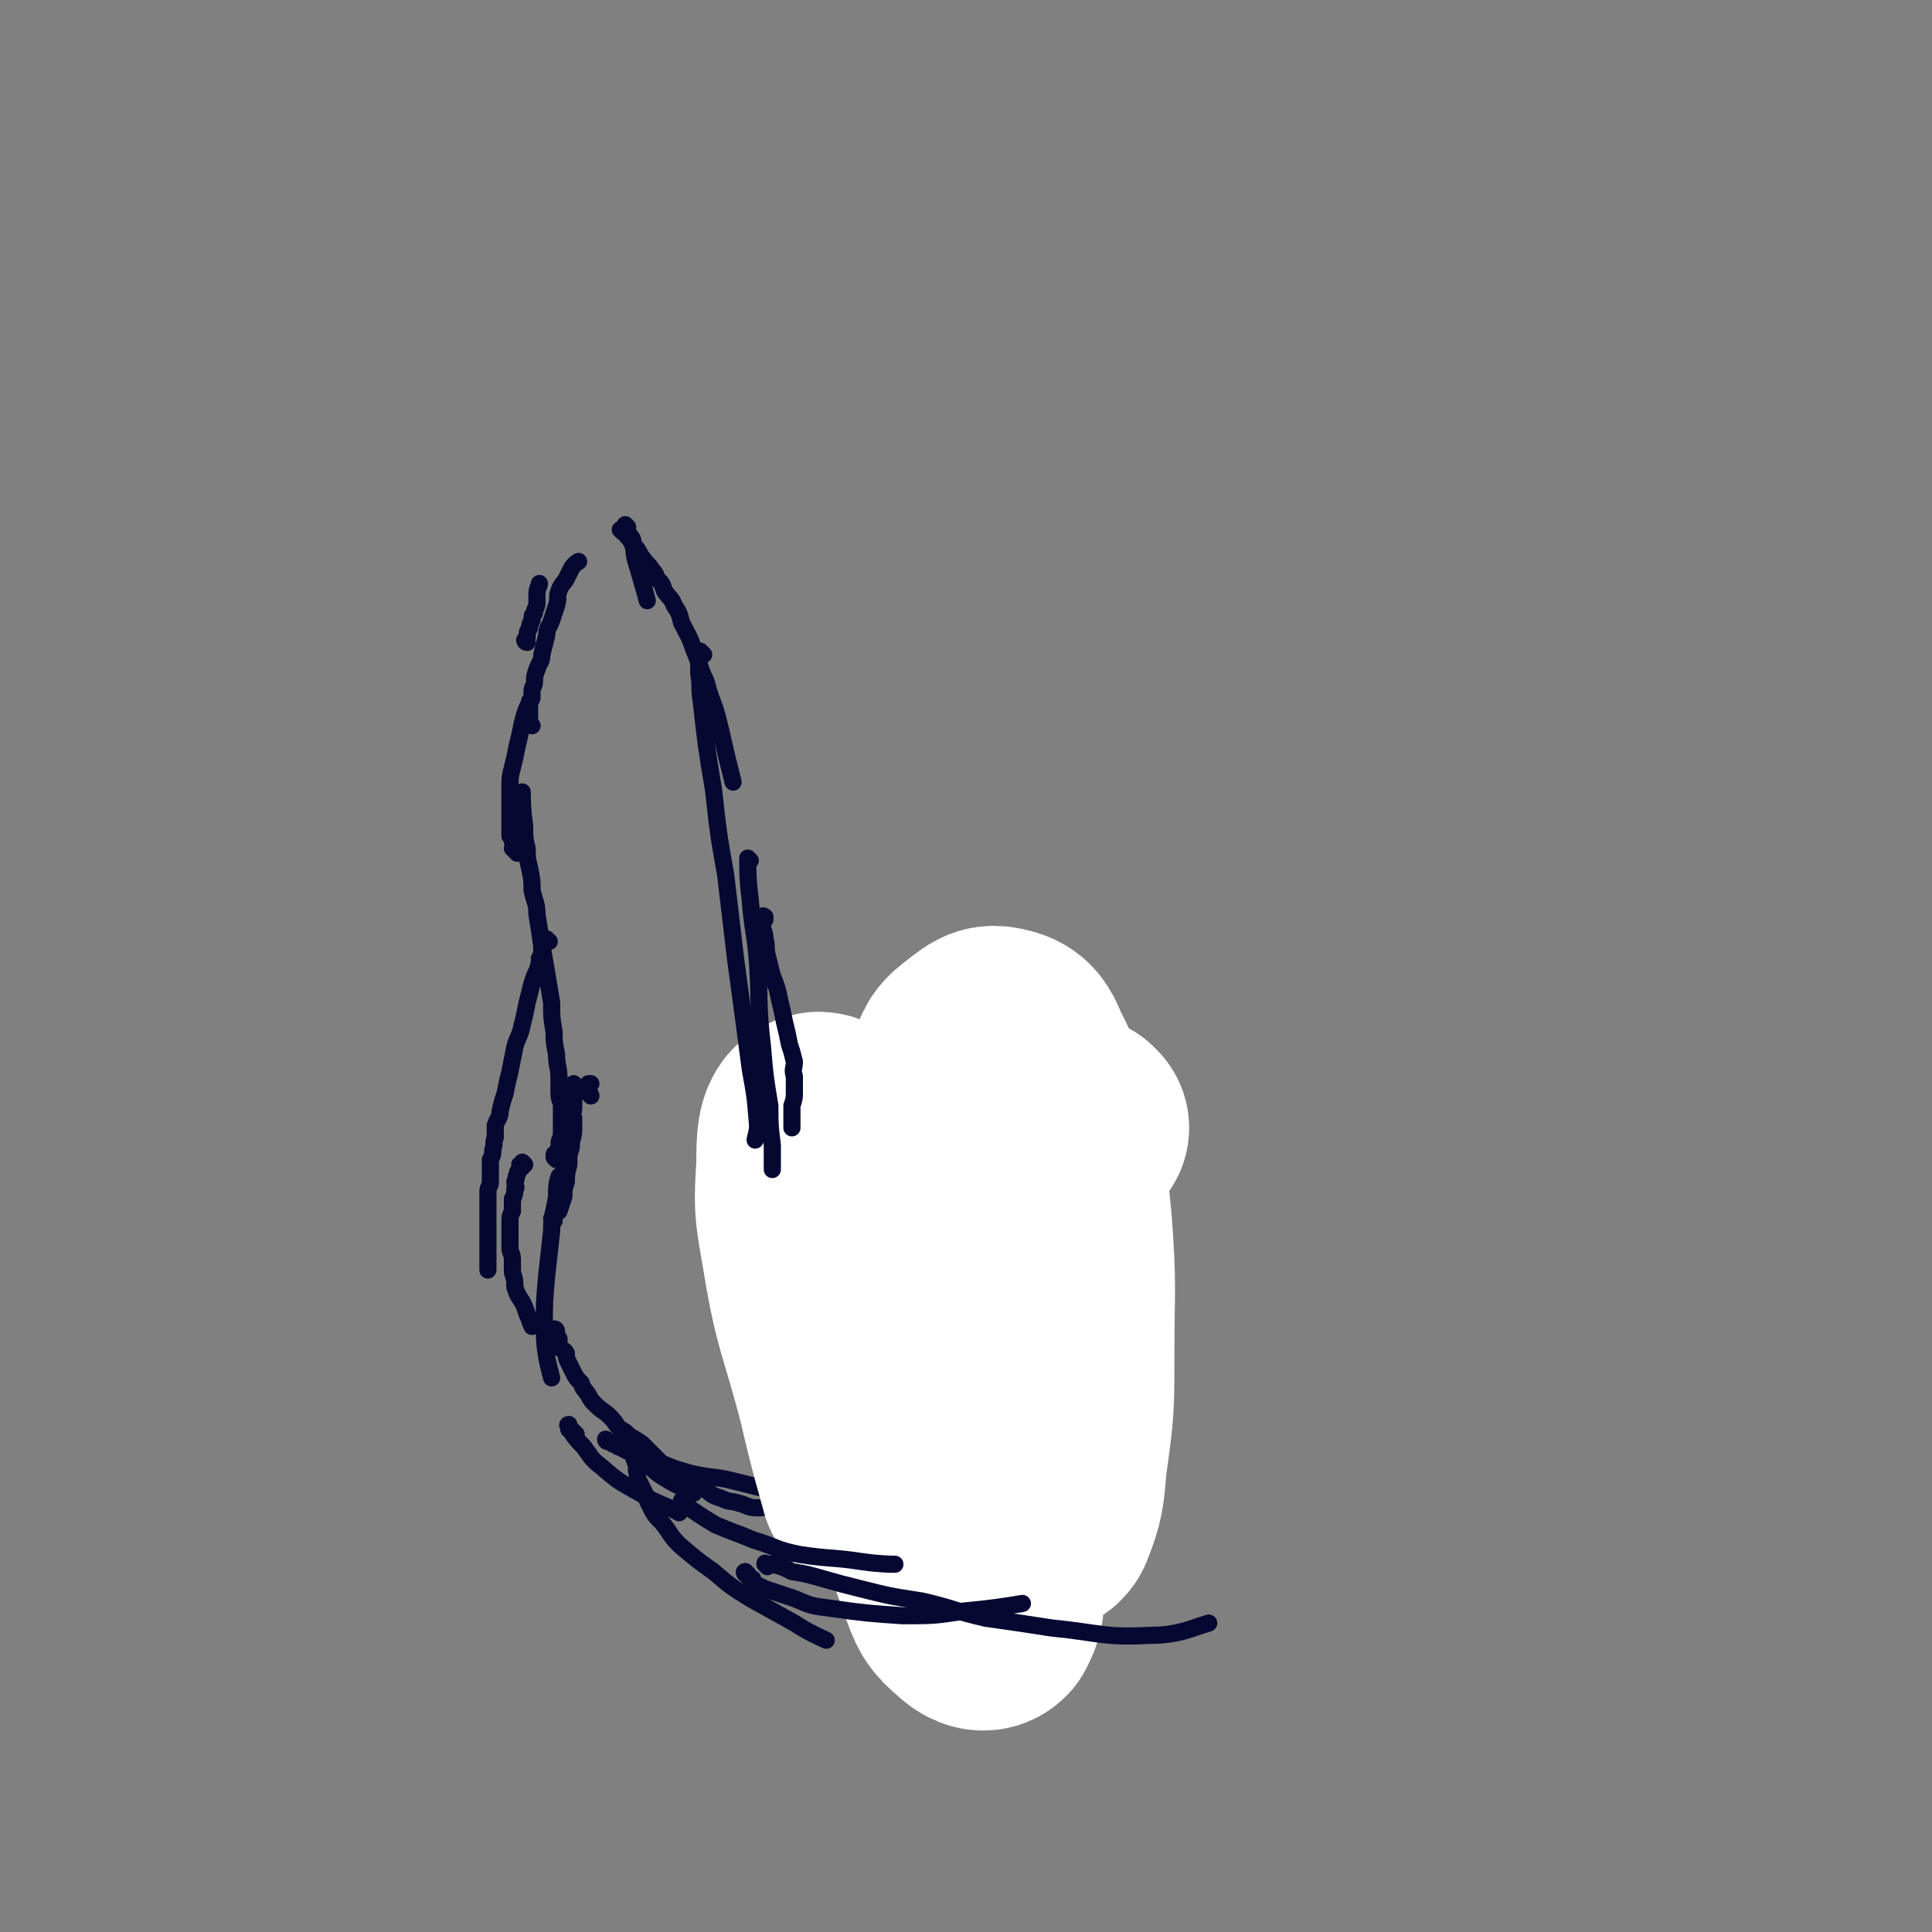 <svg viewBox='0 0 788 788' version='1.1' xmlns='http://www.w3.org/2000/svg' xmlns:xlink='http://www.w3.org/1999/xlink'><rect x="0" y="0" width="788" height="788" fill="#808080" stroke="none"/><g fill='none' stroke='#050831' stroke-width='7' stroke-linecap='round' stroke-linejoin='round'><path d='M241,447c0,-1 -1,-1 -1,-1 0,-1 0,-1 0,-1 0,0 0,-1 0,-1 0,-1 0,-1 0,-2 0,0 1,0 1,0 '/><path d='M229,481c0,0 -1,-2 -1,-1 -1,3 -1,4 -1,8 -1,7 -2,7 -2,14 -1,9 -1,9 -2,18 -1,11 -1,11 -1,22 0,10 2,16 3,20 '/><path d='M258,588c0,0 -1,-1 -1,-1 0,0 0,0 1,1 1,2 1,2 2,4 2,3 2,3 4,5 4,4 4,4 9,7 5,3 5,2 10,5 '/><path d='M248,588c0,0 -1,-1 -1,-1 0,0 0,1 1,1 1,0 1,0 2,1 1,0 1,0 2,1 3,1 3,2 7,3 4,2 4,2 9,3 7,3 7,3 14,5 9,2 9,1 17,3 8,2 8,2 16,4 9,2 9,1 18,3 3,0 6,1 6,1 '/><path d='M227,543c0,0 -1,-1 -1,-1 0,0 1,0 1,1 0,0 0,0 0,1 0,1 0,1 1,2 0,2 0,2 0,3 1,2 2,1 3,3 0,2 0,2 1,4 1,2 1,2 2,4 1,2 1,2 3,4 1,3 1,2 3,5 1,2 1,2 3,4 3,3 3,2 6,5 3,3 2,4 6,6 3,3 3,2 7,5 4,4 4,4 8,8 4,3 4,2 9,5 4,3 4,3 8,5 3,2 3,3 7,4 4,2 4,1 7,2 4,1 4,2 8,2 4,0 4,-1 9,-1 8,-1 8,0 16,-2 3,-1 5,-3 5,-4 '/><path d='M315,612c0,0 -1,0 -1,-1 0,0 0,0 1,0 1,-1 1,0 2,-1 2,-2 1,-2 3,-4 3,-3 3,-2 5,-5 4,-3 4,-3 7,-7 5,-6 5,-6 10,-12 4,-5 3,-5 7,-11 4,-6 4,-6 8,-13 2,-3 3,-6 4,-6 '/><path d='M336,597c0,-1 -1,-1 -1,-1 1,-1 2,-1 3,-2 3,-1 3,-1 5,-2 4,-2 4,-2 7,-4 '/><path d='M358,588c0,-1 -1,-1 -1,-1 0,-1 1,-1 1,-1 2,-2 2,-2 3,-3 3,-2 3,-1 6,-3 4,-3 3,-3 7,-6 3,-3 3,-3 6,-6 4,-4 4,-3 7,-7 3,-4 3,-4 6,-8 '/></g>
<g fill='none' stroke='#FFFFFF' stroke-width='90' stroke-linecap='round' stroke-linejoin='round'><path d='M440,460c-1,0 -1,-1 -1,-1 -1,0 0,0 0,1 0,0 -1,-1 -1,0 -2,1 -2,2 -3,4 -3,7 -4,7 -6,15 -4,19 -4,19 -7,38 -3,23 -3,23 -4,45 -1,19 -1,19 0,38 1,11 0,13 3,21 1,2 4,1 5,-1 4,-10 4,-12 5,-24 3,-21 3,-22 3,-43 0,-27 1,-28 -1,-54 -2,-22 -3,-22 -8,-43 -3,-13 -3,-13 -9,-25 -2,-5 -3,-7 -8,-8 -4,-1 -5,0 -9,3 -5,4 -6,4 -8,10 -6,14 -6,15 -8,31 -3,21 -3,21 -3,42 0,22 0,22 3,44 1,12 2,12 6,23 2,6 2,7 5,11 1,1 2,1 3,0 1,-7 0,-8 -1,-15 -1,-12 0,-12 -3,-23 -3,-14 -4,-14 -8,-28 -4,-11 -4,-11 -8,-22 -3,-6 -3,-8 -7,-11 -2,-1 -5,0 -6,3 -4,5 -5,6 -5,14 0,20 1,20 4,41 4,27 5,27 11,53 6,23 5,23 13,45 3,8 3,9 9,14 2,2 5,4 7,2 2,-4 3,-6 2,-13 -3,-22 -4,-22 -9,-43 -8,-29 -7,-29 -18,-56 -9,-25 -10,-24 -21,-48 -8,-16 -7,-16 -16,-31 -3,-6 -5,-13 -8,-11 -4,1 -4,8 -4,17 -1,17 -1,17 2,34 5,31 7,30 15,61 4,18 8,31 9,35 '/></g>
<g fill='none' stroke='#050831' stroke-width='7' stroke-linecap='round' stroke-linejoin='round'><path d='M226,498c0,0 -1,0 -1,-1 0,0 0,0 0,0 0,0 0,0 0,0 1,-1 0,-1 1,-2 1,-1 1,0 2,-1 1,-3 1,-3 2,-6 0,-3 0,-3 1,-6 0,-3 0,-3 1,-7 0,-4 0,-4 1,-7 0,-4 1,-4 1,-7 0,-3 0,-3 0,-5 -1,-2 0,-2 0,-4 0,-1 0,-1 0,-3 0,-1 0,-1 0,-2 0,-1 0,-1 0,-2 0,-1 0,-1 0,-2 0,0 0,0 0,-1 '/><path d='M227,473c0,0 -1,-1 -1,-1 0,0 1,0 1,-1 0,0 0,0 0,0 0,1 -1,0 -1,0 0,-1 1,0 2,-1 0,-2 0,-2 0,-3 0,-3 1,-2 1,-5 0,-3 0,-3 0,-6 0,-2 0,-2 0,-5 0,-2 -1,-2 -1,-5 0,-3 0,-3 0,-6 0,-5 -1,-5 -1,-10 -1,-5 -1,-5 -1,-9 -1,-6 -1,-6 -1,-12 -1,-6 -1,-6 -2,-12 -1,-6 -1,-6 -2,-11 -1,-7 -1,-7 -2,-13 0,-5 -1,-5 -2,-10 0,-4 0,-4 -1,-9 -1,-4 -1,-4 -1,-8 -1,-4 -1,-4 -1,-9 -1,-7 -1,-11 -1,-14 '/><path d='M211,348c0,-1 -1,-1 -1,-1 0,-1 0,-1 -1,-1 0,0 1,0 1,-1 -1,-1 -1,-1 -1,-3 0,-1 0,0 -1,-1 0,-4 0,-4 0,-7 0,-3 0,-3 0,-5 0,-4 0,-4 0,-8 0,-4 0,-4 1,-8 1,-4 1,-4 2,-9 1,-4 1,-4 2,-9 1,-4 2,-7 3,-8 '/><path d='M215,262c0,0 -1,0 -1,-1 0,0 1,0 1,-1 0,0 0,0 0,-1 0,-1 0,-1 1,-3 0,-1 0,-1 1,-3 0,-2 0,-2 1,-3 0,-2 1,-2 1,-4 0,-2 0,-2 0,-4 0,-2 1,-3 1,-4 '/><path d='M217,296c0,0 -1,-1 -1,-1 0,-1 0,-1 0,-1 0,-1 0,-1 0,-1 0,-1 0,-1 0,-2 0,-1 0,-1 0,-2 0,0 0,0 0,-1 0,-1 0,-1 0,-2 1,-1 1,-1 1,-2 0,-1 0,-1 0,-2 0,-2 1,-2 1,-4 0,-2 0,-2 1,-5 1,-3 2,-3 2,-6 1,-4 1,-4 2,-8 0,-3 1,-3 2,-6 1,-3 1,-3 2,-6 1,-3 0,-4 1,-6 1,-3 2,-3 3,-5 1,-2 1,-2 2,-4 1,-2 3,-3 3,-3 '/><path d='M254,217c0,0 -1,-1 -1,-1 0,0 0,0 1,1 0,0 0,-1 1,0 0,0 0,1 1,2 1,1 1,1 2,3 2,2 2,2 3,4 2,3 2,3 4,5 2,3 2,2 3,5 2,2 2,2 3,5 2,3 3,3 4,6 2,3 2,3 3,7 3,6 3,5 5,11 3,7 2,7 5,13 2,8 3,8 5,16 2,8 2,9 4,17 1,4 2,8 2,8 '/><path d='M256,215c0,0 -1,-1 -1,-1 0,0 0,0 0,0 0,0 0,0 0,0 1,1 0,0 0,0 0,0 0,1 0,2 1,2 2,2 3,4 1,5 0,5 2,11 2,7 3,10 4,14 '/><path d='M306,351c0,0 -1,-1 -1,-1 0,7 0,9 1,17 1,13 2,13 3,26 1,17 0,17 2,34 1,12 1,12 3,24 0,8 0,8 1,16 0,3 0,3 0,6 0,2 0,2 0,3 0,0 0,1 0,1 '/><path d='M287,267c-1,-1 -1,-1 -1,-1 -1,-1 0,0 0,0 0,0 -1,0 -1,0 0,0 0,1 0,1 0,3 0,3 0,5 0,1 0,1 0,3 1,5 0,5 1,11 2,18 2,18 5,36 2,18 2,18 5,35 2,17 2,17 4,34 3,22 3,22 6,45 2,11 2,11 3,23 0,3 -1,5 -1,6 '/><path d='M312,375c0,-1 -1,-1 -1,-1 0,-1 0,0 1,0 0,0 0,0 0,0 0,0 -1,0 -1,0 0,-1 1,0 1,0 -1,0 -1,0 -1,1 0,1 0,1 0,2 0,3 1,3 1,6 1,3 0,3 1,7 1,4 1,4 2,8 2,5 2,5 3,10 1,4 1,4 2,9 1,4 1,4 2,9 1,3 1,3 2,7 0,3 -1,3 0,6 0,3 0,3 0,6 0,3 0,3 -1,6 0,2 0,2 0,4 0,2 0,3 0,5 '/><path d='M224,384c-1,0 -1,-1 -1,-1 -1,0 0,1 0,1 0,0 0,0 0,0 0,0 0,-1 0,-1 -1,0 0,1 0,1 0,0 0,0 0,0 0,0 0,-1 0,-1 -1,0 0,1 0,1 0,0 0,0 0,0 0,0 0,-1 0,-1 -1,0 0,1 0,1 0,0 0,0 0,0 0,0 0,-1 0,-1 -1,0 0,0 0,1 0,0 0,0 -1,1 0,1 0,1 -1,2 0,2 0,2 -1,4 0,2 0,2 -1,5 -1,2 -1,2 -2,5 -1,4 -1,4 -2,8 -1,5 -1,5 -2,9 -1,5 -2,5 -3,9 -1,5 -1,5 -2,10 -1,4 -1,4 -2,9 -1,3 -1,3 -2,7 0,3 -1,3 -2,6 0,2 0,2 0,5 -1,2 0,2 -1,5 0,2 0,2 -1,4 0,3 0,3 0,6 0,1 0,1 0,3 0,2 -1,2 -1,4 0,3 0,3 0,6 0,2 0,2 0,3 0,2 0,2 0,4 0,2 0,2 0,3 0,1 0,1 0,2 0,2 0,2 0,3 0,1 0,1 0,2 0,1 0,1 0,2 0,2 0,2 0,3 0,0 0,0 0,0 0,1 0,1 0,2 0,1 0,1 0,1 0,0 0,0 0,0 0,1 0,1 0,1 0,0 0,0 0,0 '/><path d='M214,475c0,0 -1,-1 -1,-1 0,0 0,0 0,1 0,0 0,0 -1,0 0,0 0,0 0,0 0,0 1,0 1,1 -1,0 -1,0 -1,1 -1,1 -1,1 -1,2 -1,1 0,2 -1,3 0,2 1,2 0,3 0,2 0,2 -1,4 0,3 0,3 0,5 -1,2 -1,2 -1,5 0,2 0,2 0,4 0,3 0,3 0,6 0,2 1,2 1,5 0,3 0,3 0,5 1,3 1,3 1,6 1,3 1,3 3,6 1,2 1,2 2,5 1,2 1,3 2,5 '/><path d='M235,585c0,0 -1,-1 -1,-1 0,0 0,1 0,1 0,0 0,0 0,0 0,-1 0,-1 0,-1 0,0 0,0 0,0 -1,-1 -1,-1 -2,-1 0,0 0,0 0,0 0,-1 0,-1 0,-1 0,0 0,0 0,0 0,0 -1,-1 0,-1 0,1 0,2 1,3 2,3 2,3 5,6 3,4 3,5 7,8 7,6 7,6 16,11 8,5 11,5 16,8 '/><path d='M279,613c0,0 -1,-1 -1,-1 1,1 1,2 3,3 6,4 6,4 11,7 7,3 8,3 15,6 10,3 9,4 19,6 13,2 13,1 26,3 7,1 12,1 13,1 '/><path d='M260,596c-1,0 -1,-1 -1,-1 -1,0 0,0 0,1 0,1 1,1 1,2 0,1 -1,1 0,3 0,2 0,2 1,4 1,2 1,2 2,4 1,3 1,3 2,5 2,4 2,4 5,7 4,5 3,5 7,9 7,6 7,6 14,11 7,6 7,6 15,11 9,5 9,5 18,10 6,4 11,6 13,7 '/><path d='M305,642c-1,0 -1,-1 -1,-1 -1,0 0,1 0,1 1,0 1,0 1,1 1,1 1,1 2,1 0,1 0,1 1,2 2,1 2,1 4,2 6,2 6,2 12,4 7,3 7,3 15,4 14,2 15,2 29,3 13,0 13,0 26,-2 11,-1 17,-2 23,-3 '/><path d='M313,639c0,-1 -1,-1 -1,-1 0,-1 0,0 1,0 1,0 1,0 2,0 4,1 4,1 8,3 6,1 6,1 13,3 7,2 7,2 15,4 12,3 12,3 25,5 13,3 13,4 26,7 14,2 14,2 27,4 20,2 21,4 40,3 12,0 17,-3 24,-5 '/></g>
</svg>